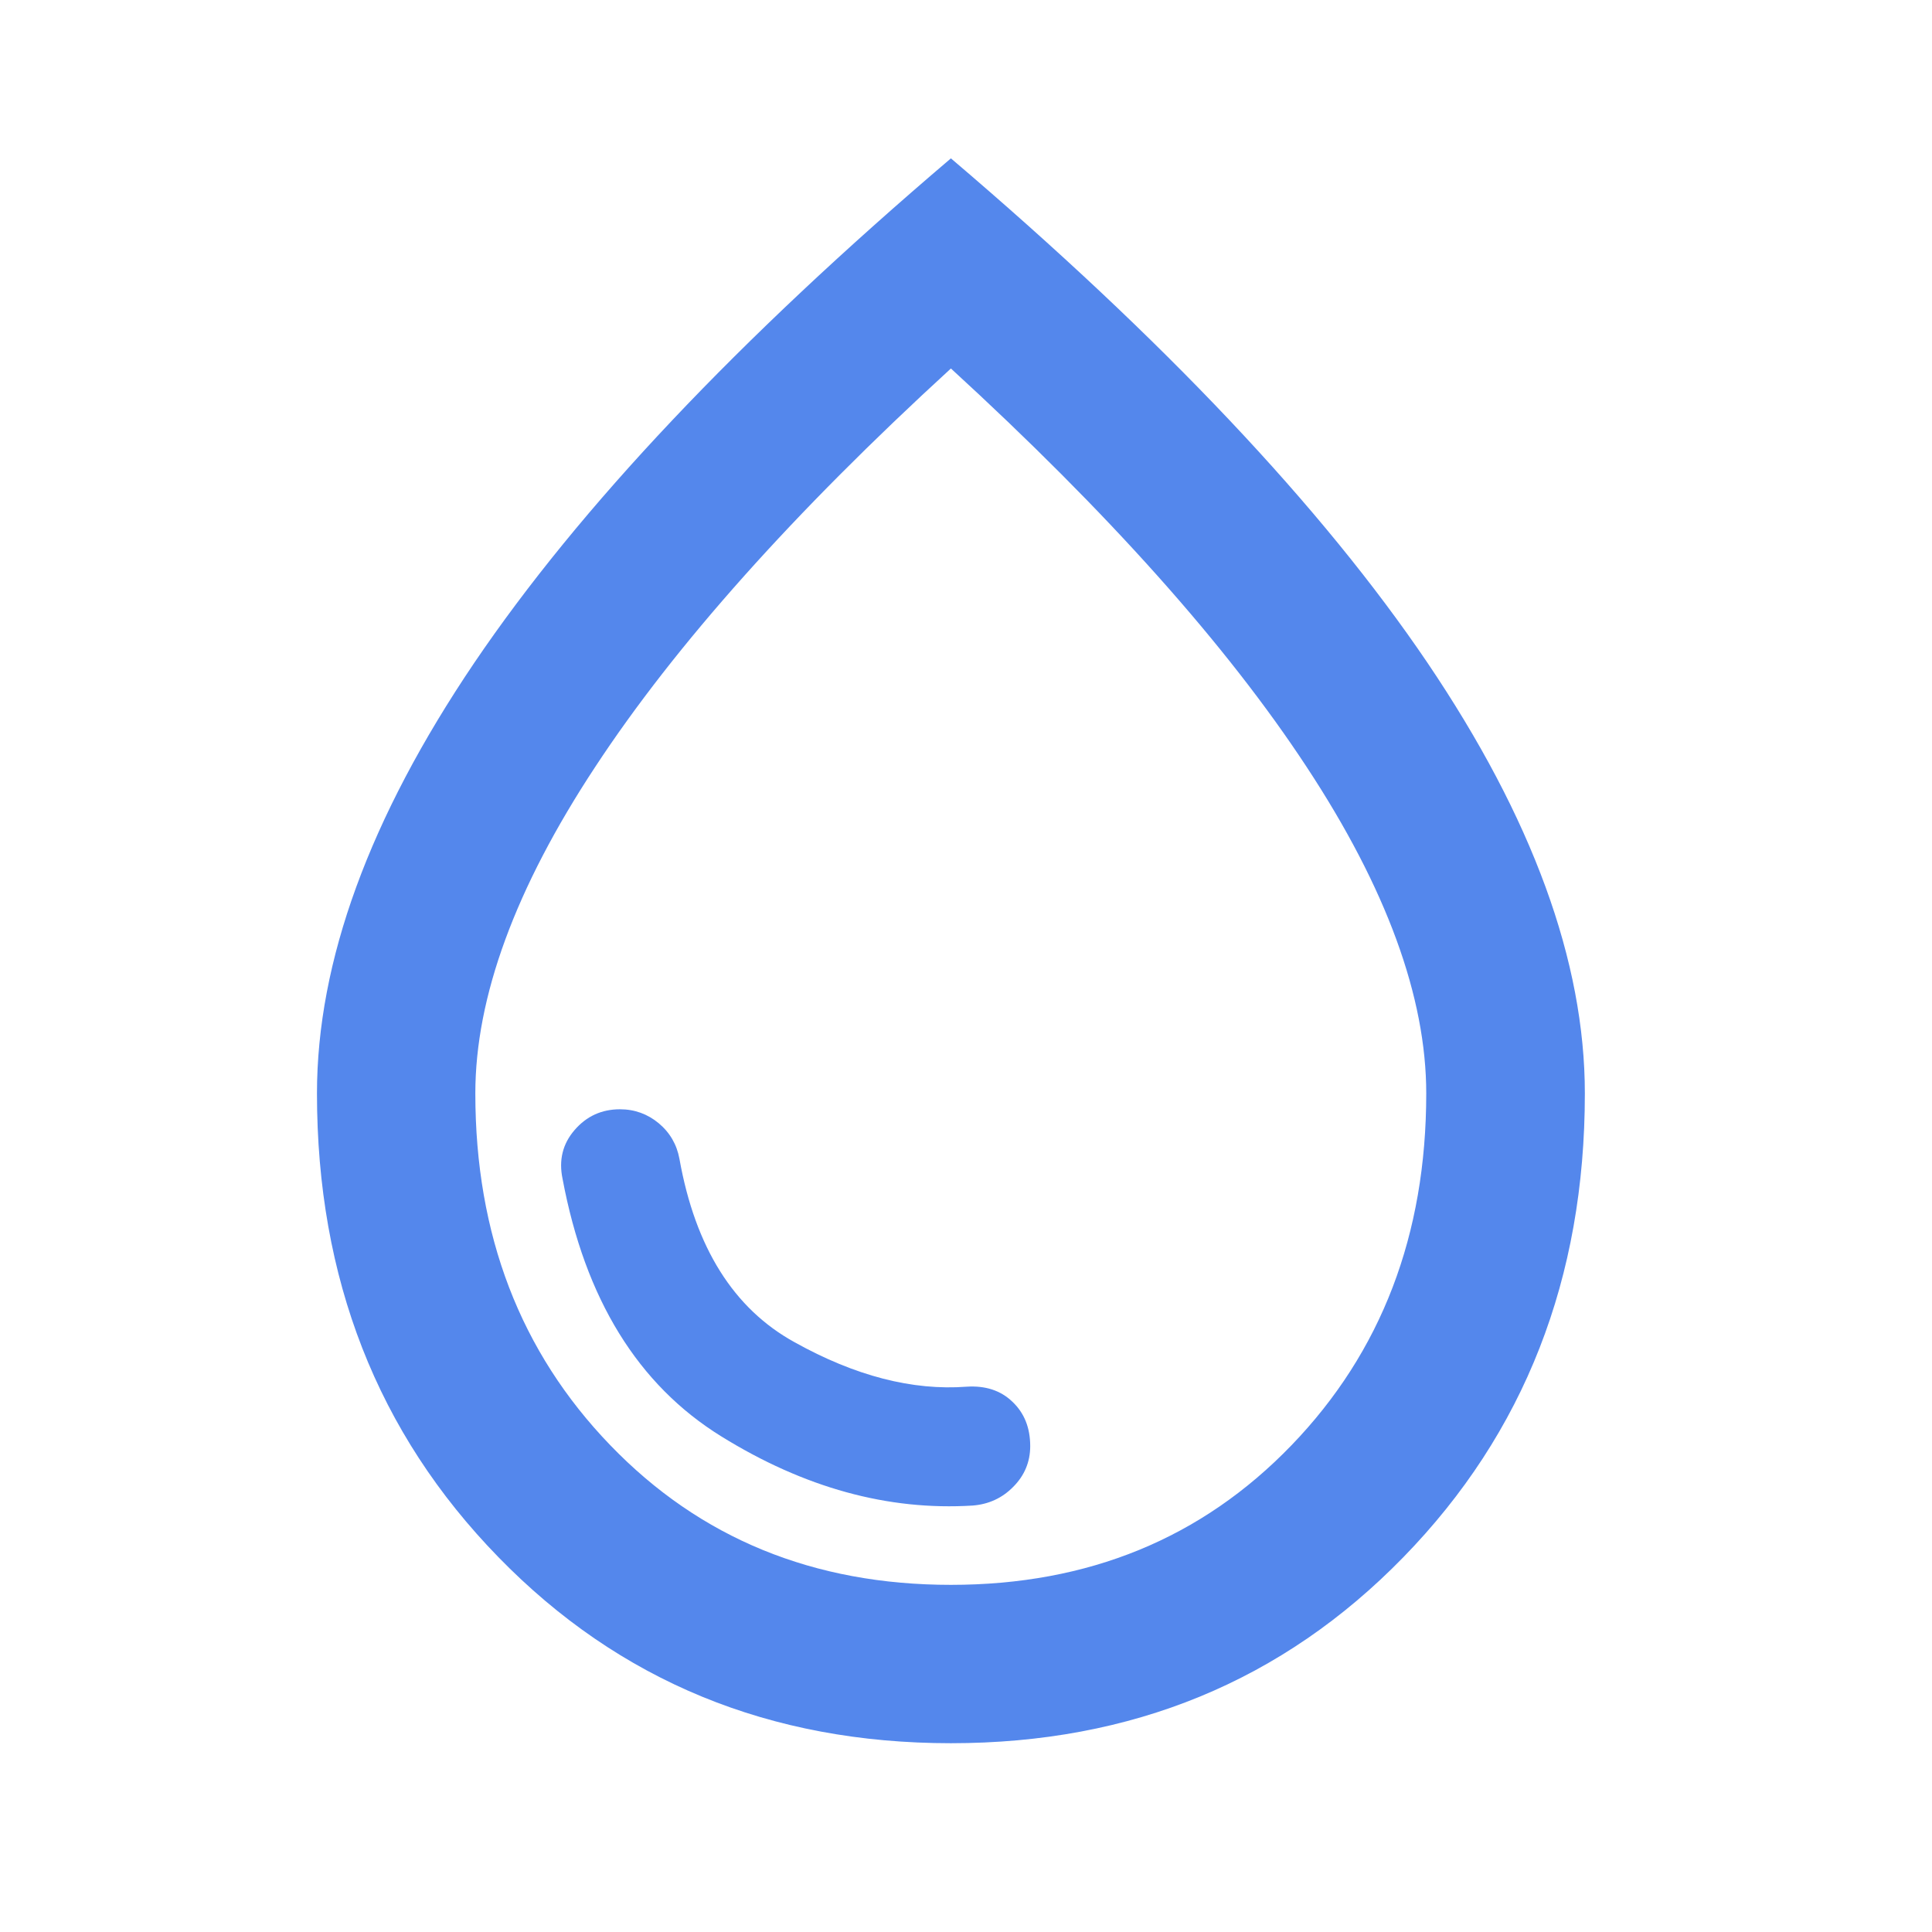 <svg xmlns="http://www.w3.org/2000/svg" xmlns:xlink="http://www.w3.org/1999/xlink" width="42" zoomAndPan="magnify" viewBox="0 0 31.5 31.5" height="42" preserveAspectRatio="xMidYMid meet" version="1.0"><path fill="#5487ec" d="M 15.859 24.547 C 16.117 24.527 16.34 24.426 16.52 24.242 C 16.703 24.059 16.797 23.836 16.797 23.578 C 16.797 23.277 16.699 23.035 16.504 22.852 C 16.312 22.668 16.062 22.59 15.762 22.609 C 14.879 22.676 13.941 22.434 12.953 21.883 C 11.961 21.336 11.336 20.34 11.078 18.895 C 11.035 18.66 10.922 18.465 10.738 18.312 C 10.559 18.164 10.348 18.086 10.109 18.086 C 9.809 18.086 9.562 18.199 9.367 18.426 C 9.172 18.652 9.109 18.918 9.172 19.219 C 9.539 21.18 10.402 22.578 11.758 23.418 C 13.113 24.258 14.48 24.633 15.859 24.547 Z M 15.504 28.422 C 12.555 28.422 10.094 27.41 8.125 25.387 C 6.152 23.363 5.168 20.844 5.168 17.828 C 5.168 15.676 6.023 13.336 7.734 10.805 C 9.449 8.273 12.035 5.535 15.504 2.582 C 18.973 5.535 21.559 8.273 23.273 10.805 C 24.984 13.336 25.84 15.676 25.84 17.828 C 25.84 20.844 24.855 23.363 22.883 25.387 C 20.914 27.41 18.453 28.422 15.504 28.422 Z M 15.504 25.84 C 17.742 25.84 19.594 25.082 21.059 23.562 C 22.523 22.043 23.254 20.133 23.254 17.828 C 23.254 16.258 22.605 14.48 21.301 12.5 C 20 10.52 18.066 8.355 15.504 6.008 C 12.941 8.355 11.008 10.52 9.707 12.5 C 8.402 14.48 7.75 16.258 7.75 17.828 C 7.75 20.133 8.484 22.043 9.949 23.562 C 11.414 25.082 13.266 25.84 15.504 25.84 Z M 15.504 15.504 Z M 15.504 15.504 " fill-opacity="1" fill-rule="nonzero"/></svg>